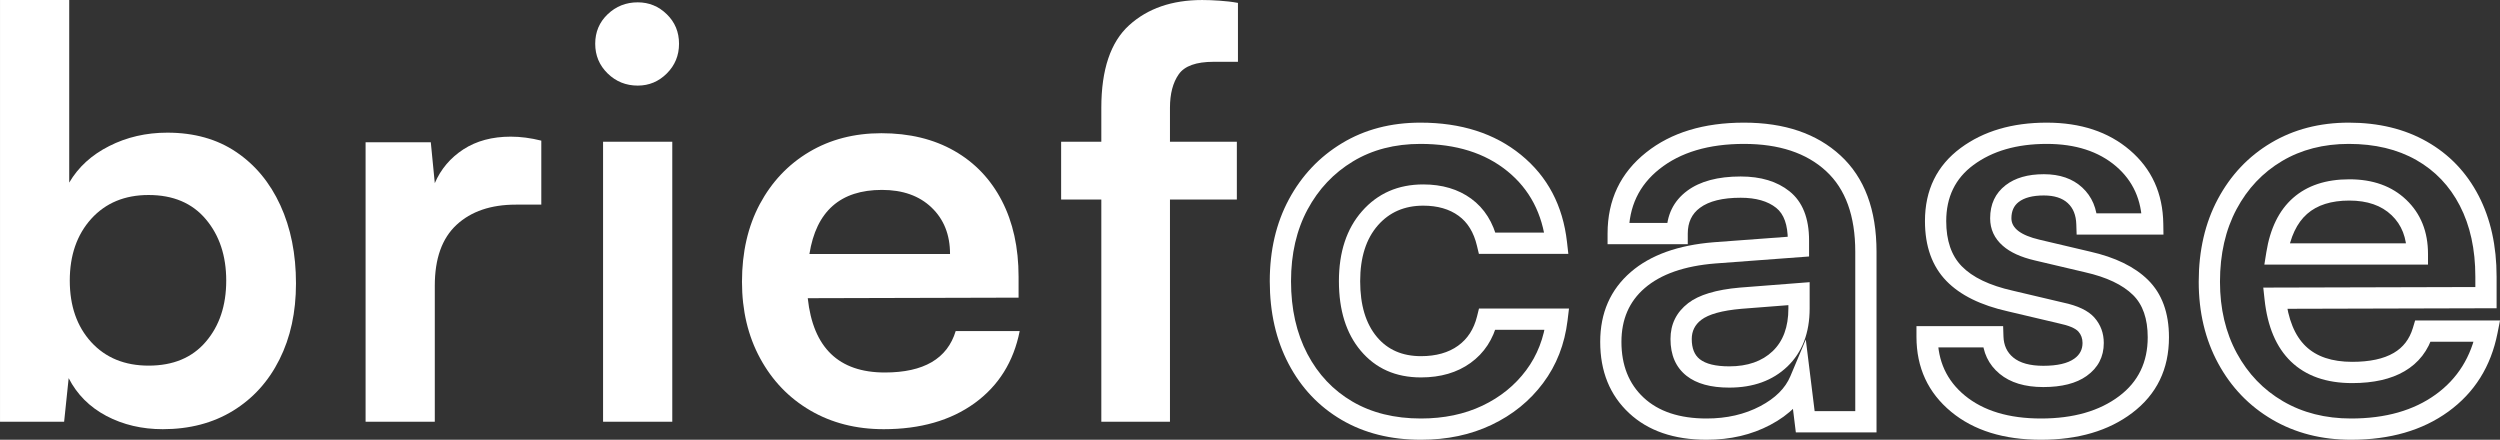 <svg xmlns="http://www.w3.org/2000/svg" xmlns:xlink="http://www.w3.org/1999/xlink" zoomAndPan="magnify" preserveAspectRatio="xMidYMid meet" version="1.0" viewBox="16.21 158.26 352.79 62.05"><rect x="16.21" y="158.26" width="352.79" height="62.05" fill="#333333" stroke="none"/><defs><g/><clipPath id="8b00e153ec"><rect x="0" width="365" y="0" height="101"/></clipPath></defs><g transform="matrix(1, 0, 0, 1, 10, 137)"><g clip-path="url(#8b00e153ec)"><g fill="#ffffff" fill-opacity="1"><g transform="translate(1.181, 80.778)"><g><path d="M 14.078 0 L 5.031 0 L 5.031 -59.516 L 14.797 -59.516 L 14.797 -33.75 C 16.078 -35.938 17.957 -37.656 20.438 -38.906 C 22.914 -40.164 25.648 -40.797 28.641 -40.797 C 32.422 -40.797 35.656 -39.891 38.344 -38.078 C 41.039 -36.266 43.125 -33.754 44.594 -30.547 C 46.062 -27.348 46.797 -23.672 46.797 -19.516 C 46.797 -15.461 46.02 -11.891 44.469 -8.797 C 42.926 -5.703 40.738 -3.285 37.906 -1.547 C 35.082 0.18 31.781 1.047 28 1.047 C 25.062 1.047 22.406 0.422 20.031 -0.828 C 17.664 -2.086 15.895 -3.863 14.719 -6.156 Z M 14.875 -19.922 C 14.875 -16.348 15.883 -13.453 17.906 -11.234 C 19.938 -9.023 22.633 -7.922 26 -7.922 C 29.457 -7.922 32.145 -9.039 34.062 -11.281 C 35.988 -13.52 36.953 -16.398 36.953 -19.922 C 36.953 -23.43 35.988 -26.32 34.062 -28.594 C 32.145 -30.863 29.457 -32 26 -32 C 22.633 -32 19.938 -30.879 17.906 -28.641 C 15.883 -26.398 14.875 -23.492 14.875 -19.922 Z M 14.875 -19.922 "/></g></g></g><g fill="#ffffff" fill-opacity="1"><g transform="translate(52.769, 80.778)"><g><path d="M 29.828 -39.672 L 29.828 -30.641 L 26.234 -30.641 C 22.711 -30.641 19.926 -29.691 17.875 -27.797 C 15.82 -25.898 14.797 -23.035 14.797 -19.203 L 14.797 0 L 5.031 0 L 5.031 -39.438 L 14.234 -39.438 L 14.797 -33.672 C 15.648 -35.648 16.992 -37.238 18.828 -38.438 C 20.672 -39.633 22.898 -40.234 25.516 -40.234 C 26.898 -40.234 28.336 -40.047 29.828 -39.672 Z M 29.828 -39.672 "/></g></g></g><g fill="#ffffff" fill-opacity="1"><g transform="translate(86.282, 80.778)"><g><path d="M 9.922 -47.438 C 8.266 -47.438 6.848 -48.008 5.672 -49.156 C 4.504 -50.301 3.922 -51.695 3.922 -53.344 C 3.922 -55 4.504 -56.383 5.672 -57.5 C 6.848 -58.625 8.266 -59.188 9.922 -59.188 C 11.516 -59.188 12.883 -58.625 14.031 -57.5 C 15.176 -56.383 15.75 -55 15.75 -53.344 C 15.75 -51.695 15.176 -50.301 14.031 -49.156 C 12.883 -48.008 11.516 -47.438 9.922 -47.438 Z M 5.031 0 L 5.031 -39.516 L 14.797 -39.516 L 14.797 0 Z M 5.031 0 "/></g></g></g><g fill="#ffffff" fill-opacity="1"><g transform="translate(108.197, 80.778)"><g><path d="M 22.719 1.047 C 18.82 1.047 15.367 0.164 12.359 -1.594 C 9.348 -3.352 6.988 -5.805 5.281 -8.953 C 3.57 -12.098 2.719 -15.695 2.719 -19.75 C 2.719 -23.914 3.555 -27.57 5.234 -30.719 C 6.922 -33.863 9.242 -36.316 12.203 -38.078 C 15.16 -39.836 18.555 -40.719 22.391 -40.719 C 26.336 -40.719 29.766 -39.891 32.672 -38.234 C 35.578 -36.578 37.816 -34.227 39.391 -31.188 C 40.961 -28.156 41.75 -24.582 41.75 -20.469 L 41.75 -17.516 L 12 -17.438 C 12.75 -10.445 16.375 -6.953 22.875 -6.953 C 28.363 -6.953 31.695 -8.898 32.875 -12.797 L 41.906 -12.797 C 41.051 -8.473 38.93 -5.082 35.547 -2.625 C 32.16 -0.176 27.883 1.047 22.719 1.047 Z M 22.469 -32.719 C 16.602 -32.719 13.191 -29.703 12.234 -23.672 L 32.078 -23.672 C 32.078 -26.391 31.207 -28.578 29.469 -30.234 C 27.738 -31.891 25.406 -32.719 22.469 -32.719 Z M 22.469 -32.719 "/></g></g></g><g fill="#ffffff" fill-opacity="1"><g transform="translate(154.827, 80.778)"><g><path d="M 1.125 -39.516 L 6.797 -39.516 L 6.797 -44.312 C 6.797 -49.695 8.102 -53.578 10.719 -55.953 C 13.332 -58.328 16.77 -59.516 21.031 -59.516 C 21.781 -59.516 22.594 -59.484 23.469 -59.422 C 24.352 -59.367 25.223 -59.266 26.078 -59.109 L 26.078 -50.797 L 22.641 -50.797 C 20.18 -50.797 18.539 -50.207 17.719 -49.031 C 16.895 -47.852 16.484 -46.281 16.484 -44.312 L 16.484 -39.516 L 25.922 -39.516 L 25.922 -31.359 L 16.484 -31.359 L 16.484 0 L 6.797 0 L 6.797 -31.359 L 1.125 -31.359 Z M 1.125 -39.516 "/></g></g></g><g fill="#ffffff" fill-opacity="1"><g transform="translate(184.175, 80.778)"><g><path d="M 1.219 -19.836 C 1.219 -24.195 2.121 -28.043 3.918 -31.387 C 5.727 -34.746 8.23 -37.391 11.422 -39.316 C 14.621 -41.246 18.305 -42.211 22.477 -42.211 C 28.219 -42.211 32.945 -40.699 36.66 -37.676 C 40.418 -34.617 42.582 -30.516 43.164 -25.363 L 43.352 -23.695 L 30.73 -23.695 L 30.453 -24.848 C 30.008 -26.727 29.145 -28.133 27.871 -29.062 C 26.562 -30.016 24.895 -30.496 22.875 -30.496 C 20.234 -30.496 18.105 -29.57 16.484 -27.727 C 14.812 -25.82 13.977 -23.191 13.977 -19.836 C 13.977 -16.469 14.766 -13.844 16.348 -11.961 C 17.859 -10.16 19.93 -9.258 22.555 -9.258 C 24.688 -9.258 26.434 -9.75 27.797 -10.734 C 29.129 -11.695 30.016 -13.062 30.461 -14.84 L 30.742 -15.977 L 43.445 -15.977 L 43.242 -14.297 C 42.836 -10.941 41.688 -7.996 39.793 -5.461 C 37.914 -2.945 35.488 -0.977 32.52 0.434 C 29.57 1.84 26.246 2.539 22.555 2.539 C 18.285 2.539 14.555 1.605 11.359 -0.266 C 8.152 -2.145 5.656 -4.781 3.871 -8.18 C 2.105 -11.547 1.219 -15.43 1.219 -19.836 Z M 4.219 -19.836 C 4.219 -15.922 4.988 -12.504 6.527 -9.574 C 8.047 -6.684 10.164 -4.441 12.875 -2.855 C 15.602 -1.258 18.828 -0.461 22.555 -0.461 C 25.797 -0.461 28.688 -1.066 31.23 -2.273 C 33.754 -3.473 35.805 -5.137 37.391 -7.258 C 38.965 -9.363 39.922 -11.828 40.262 -14.656 L 41.754 -14.477 L 41.754 -12.977 L 31.914 -12.977 L 31.914 -14.477 L 33.367 -14.113 C 32.746 -11.625 31.477 -9.688 29.551 -8.301 C 27.664 -6.941 25.332 -6.258 22.555 -6.258 C 18.996 -6.258 16.16 -7.516 14.047 -10.035 C 12 -12.473 10.977 -15.738 10.977 -19.836 C 10.977 -23.945 12.062 -27.234 14.23 -29.703 C 16.449 -32.23 19.332 -33.492 22.875 -33.492 C 25.547 -33.492 27.801 -32.824 29.637 -31.488 C 31.508 -30.121 32.754 -28.141 33.375 -25.543 L 31.914 -25.195 L 31.914 -26.695 L 41.672 -26.695 L 41.672 -25.195 L 40.184 -25.027 C 39.695 -29.367 37.891 -32.809 34.766 -35.352 C 31.602 -37.926 27.508 -39.211 22.477 -39.211 C 18.863 -39.211 15.695 -38.391 12.973 -36.75 C 10.246 -35.105 8.109 -32.844 6.559 -29.965 C 5 -27.066 4.219 -23.691 4.219 -19.836 Z M 4.219 -19.836 "/></g></g></g><g fill="#ffffff" fill-opacity="1"><g transform="translate(230.244, 80.778)"><g><path d="M 16.797 2.539 C 12.191 2.539 8.543 1.285 5.855 -1.223 C 3.137 -3.758 1.781 -7.109 1.781 -11.277 C 1.781 -15.363 3.219 -18.645 6.098 -21.133 C 8.879 -23.531 12.777 -24.93 17.797 -25.332 L 29.645 -26.211 L 29.754 -24.715 L 28.254 -24.715 L 28.254 -25.594 C 28.254 -27.781 27.711 -29.309 26.617 -30.184 C 25.426 -31.137 23.75 -31.613 21.598 -31.613 C 19.047 -31.613 17.133 -31.141 15.852 -30.188 C 14.707 -29.344 14.137 -28.133 14.137 -26.555 L 14.137 -25.055 L 2.82 -25.055 L 2.82 -26.555 C 2.82 -31.305 4.633 -35.121 8.266 -38.008 C 11.789 -40.809 16.395 -42.211 22.074 -42.211 C 27.797 -42.211 32.336 -40.668 35.691 -37.574 C 39.078 -34.453 40.773 -29.926 40.773 -23.996 L 40.773 1.5 L 29.387 1.5 L 28.508 -5.656 L 29.996 -5.84 L 31.375 -5.258 C 30.383 -2.902 28.516 -1 25.773 0.445 C 23.129 1.844 20.137 2.539 16.797 2.539 Z M 16.797 -0.461 C 19.641 -0.461 22.168 -1.043 24.375 -2.207 C 26.484 -3.32 27.898 -4.723 28.613 -6.422 L 30.793 -11.605 L 32.203 -0.184 L 30.715 0 L 30.715 -1.5 L 39.273 -1.5 L 39.273 0 L 37.773 0 L 37.773 -23.996 C 37.773 -29.051 36.402 -32.84 33.656 -35.371 C 30.879 -37.934 27.02 -39.211 22.074 -39.211 C 17.094 -39.211 13.109 -38.027 10.133 -35.66 C 7.258 -33.375 5.82 -30.34 5.82 -26.555 L 4.32 -26.555 L 4.32 -28.055 L 12.637 -28.055 L 12.637 -26.555 L 11.137 -26.555 C 11.137 -29.137 12.113 -31.152 14.062 -32.598 C 15.875 -33.941 18.387 -34.613 21.598 -34.613 C 24.453 -34.613 26.75 -33.918 28.492 -32.523 C 30.332 -31.051 31.254 -28.742 31.254 -25.594 L 31.254 -23.324 L 18.035 -22.34 C 13.668 -21.992 10.344 -20.832 8.059 -18.859 C 5.871 -16.973 4.777 -14.445 4.777 -11.277 C 4.777 -7.98 5.82 -5.359 7.902 -3.414 C 10.012 -1.445 12.977 -0.461 16.797 -0.461 Z M 19.996 -7.82 C 22.582 -7.82 24.621 -8.535 26.117 -9.961 C 27.598 -11.375 28.336 -13.387 28.336 -15.996 L 28.336 -18.078 L 29.836 -18.078 L 29.949 -16.582 L 21.711 -15.941 C 18.973 -15.703 17.082 -15.176 16.031 -14.371 C 15.141 -13.684 14.699 -12.785 14.699 -11.68 C 14.699 -10.375 15.074 -9.43 15.824 -8.836 C 16.688 -8.156 18.078 -7.82 19.996 -7.82 Z M 19.996 -4.82 C 17.383 -4.82 15.375 -5.371 13.969 -6.48 C 12.453 -7.676 11.699 -9.406 11.699 -11.68 C 11.699 -13.77 12.531 -15.457 14.203 -16.746 C 15.715 -17.91 18.141 -18.641 21.48 -18.934 L 31.336 -19.699 L 31.336 -15.996 C 31.336 -12.531 30.285 -9.797 28.191 -7.793 C 26.113 -5.812 23.383 -4.82 19.996 -4.82 Z M 19.996 -4.82 "/></g></g></g><g fill="#ffffff" fill-opacity="1"><g transform="translate(276.154, 80.778)"><g><path d="M 2 -13.496 L 12.73 -13.496 L 12.777 -12.043 C 12.816 -10.789 13.273 -9.801 14.152 -9.074 C 15.102 -8.289 16.516 -7.898 18.398 -7.898 C 20.371 -7.898 21.828 -8.234 22.766 -8.902 C 23.547 -9.453 23.934 -10.195 23.934 -11.117 C 23.934 -11.75 23.742 -12.285 23.355 -12.723 C 22.934 -13.195 22.004 -13.586 20.566 -13.891 L 20.547 -13.895 L 13.414 -15.578 C 9.559 -16.441 6.664 -17.871 4.723 -19.871 C 2.707 -21.949 1.699 -24.762 1.699 -28.316 C 1.699 -32.711 3.383 -36.152 6.746 -38.641 C 9.973 -41.02 14.016 -42.211 18.875 -42.211 C 23.672 -42.211 27.582 -40.918 30.609 -38.332 C 33.699 -35.691 35.273 -32.227 35.332 -27.938 L 35.355 -26.414 L 23.102 -26.414 L 23.055 -27.867 C 23.016 -29.156 22.617 -30.152 21.855 -30.852 C 21.078 -31.574 19.953 -31.934 18.477 -31.934 C 16.898 -31.934 15.711 -31.625 14.918 -31.008 C 14.238 -30.48 13.898 -29.719 13.898 -28.715 C 13.898 -27.32 15.219 -26.316 17.859 -25.695 L 24.98 -24.016 C 28.555 -23.207 31.281 -21.879 33.164 -20.027 C 35.145 -18.078 36.133 -15.375 36.133 -11.918 C 36.133 -7.422 34.402 -3.863 30.938 -1.242 C 27.605 1.277 23.316 2.539 18.078 2.539 C 12.812 2.539 8.586 1.227 5.402 -1.402 C 2.133 -4.102 0.5 -7.633 0.5 -11.996 L 0.5 -13.496 Z M 2 -10.496 L 2 -11.996 L 3.5 -11.996 C 3.5 -8.578 4.77 -5.816 7.312 -3.715 C 9.941 -1.547 13.531 -0.461 18.078 -0.461 C 22.648 -0.461 26.332 -1.52 29.129 -3.637 C 31.801 -5.656 33.133 -8.414 33.133 -11.918 C 33.133 -14.539 32.441 -16.527 31.062 -17.887 C 29.586 -19.34 27.328 -20.41 24.289 -21.098 L 17.176 -22.773 C 15.227 -23.23 13.73 -23.914 12.691 -24.828 C 11.496 -25.871 10.898 -27.168 10.898 -28.715 C 10.898 -30.699 11.625 -32.254 13.078 -33.379 C 14.414 -34.414 16.215 -34.934 18.477 -34.934 C 20.734 -34.934 22.539 -34.309 23.895 -33.055 C 25.27 -31.785 25.988 -30.086 26.055 -27.961 L 24.555 -27.914 L 24.555 -29.414 L 33.832 -29.414 L 33.832 -27.914 L 32.336 -27.895 C 32.285 -31.281 31.062 -34 28.66 -36.055 C 26.195 -38.16 22.934 -39.211 18.875 -39.211 C 14.672 -39.211 11.223 -38.219 8.531 -36.227 C 5.977 -34.34 4.699 -31.703 4.699 -28.316 C 4.699 -25.574 5.426 -23.457 6.875 -21.961 C 8.402 -20.387 10.809 -19.234 14.102 -18.496 L 21.219 -16.816 L 20.875 -15.355 L 21.188 -16.824 C 23.27 -16.383 24.738 -15.68 25.598 -14.715 C 26.488 -13.711 26.934 -12.512 26.934 -11.117 C 26.934 -9.164 26.125 -7.609 24.504 -6.457 C 23.043 -5.418 21.008 -4.898 18.398 -4.898 C 15.797 -4.898 13.746 -5.52 12.242 -6.762 C 10.668 -8.062 9.848 -9.793 9.777 -11.949 L 11.277 -11.996 L 11.277 -10.496 Z M 2 -10.496 "/></g></g></g><g fill="#ffffff" fill-opacity="1"><g transform="translate(315.266, 80.778)"><g><path d="M 22.715 2.539 C 18.551 2.539 14.848 1.59 11.602 -0.305 C 8.348 -2.207 5.801 -4.852 3.961 -8.242 C 2.133 -11.613 1.219 -15.449 1.219 -19.758 C 1.219 -24.164 2.117 -28.055 3.914 -31.422 C 5.727 -34.812 8.23 -37.461 11.43 -39.363 C 14.625 -41.262 18.281 -42.211 22.395 -42.211 C 26.605 -42.211 30.281 -41.32 33.414 -39.535 C 36.578 -37.738 39.016 -35.188 40.727 -31.883 C 42.41 -28.629 43.254 -24.824 43.254 -20.477 L 43.254 -16.02 L 12 -15.938 L 11.996 -17.438 L 13.488 -17.598 C 13.824 -14.465 14.766 -12.152 16.316 -10.66 C 17.84 -9.191 20.027 -8.457 22.875 -8.457 C 25.352 -8.457 27.305 -8.875 28.738 -9.715 C 30.066 -10.488 30.965 -11.66 31.438 -13.23 L 31.758 -14.297 L 43.738 -14.297 L 43.383 -12.508 C 42.453 -7.801 40.137 -4.109 36.434 -1.426 C 32.785 1.219 28.211 2.539 22.715 2.539 Z M 22.715 -0.461 C 27.562 -0.461 31.551 -1.59 34.672 -3.855 C 37.742 -6.078 39.664 -9.156 40.441 -13.09 L 41.914 -12.797 L 41.914 -11.297 L 32.875 -11.297 L 32.875 -12.797 L 34.309 -12.363 C 33.609 -10.043 32.258 -8.293 30.25 -7.125 C 28.352 -6.016 25.891 -5.457 22.875 -5.457 C 19.219 -5.457 16.34 -6.473 14.238 -8.496 C 12.16 -10.496 10.918 -13.422 10.508 -17.277 L 10.328 -18.934 L 41.75 -19.016 L 41.754 -17.516 L 40.254 -17.516 L 40.254 -20.477 C 40.254 -24.34 39.523 -27.68 38.062 -30.504 C 36.625 -33.281 34.582 -35.422 31.934 -36.93 C 29.258 -38.453 26.078 -39.211 22.395 -39.211 C 18.832 -39.211 15.688 -38.402 12.965 -36.785 C 10.246 -35.168 8.109 -32.906 6.562 -30.008 C 5 -27.082 4.219 -23.664 4.219 -19.758 C 4.219 -15.957 5.012 -12.598 6.598 -9.672 C 8.172 -6.773 10.344 -4.512 13.113 -2.895 C 15.895 -1.273 19.094 -0.461 22.715 -0.461 Z M 22.477 -31.215 C 19.922 -31.215 17.934 -30.586 16.508 -29.328 C 15.074 -28.062 14.141 -26.098 13.719 -23.441 L 12.238 -23.676 L 12.238 -25.176 L 32.074 -25.176 L 32.074 -23.676 L 30.574 -23.676 C 30.574 -25.969 29.863 -27.793 28.438 -29.148 C 26.996 -30.527 25.008 -31.215 22.477 -31.215 Z M 22.477 -34.215 C 25.809 -34.215 28.488 -33.25 30.508 -31.32 C 32.551 -29.371 33.574 -26.824 33.574 -23.676 L 33.574 -22.176 L 10.48 -22.176 L 10.758 -23.91 C 11.293 -27.277 12.551 -29.836 14.523 -31.578 C 16.516 -33.336 19.164 -34.215 22.477 -34.215 Z M 22.477 -34.215 "/></g></g></g><g fill="#ffffff" fill-opacity="1"><g transform="translate(361.905, 80.778)"><g/></g></g></g></g></svg>